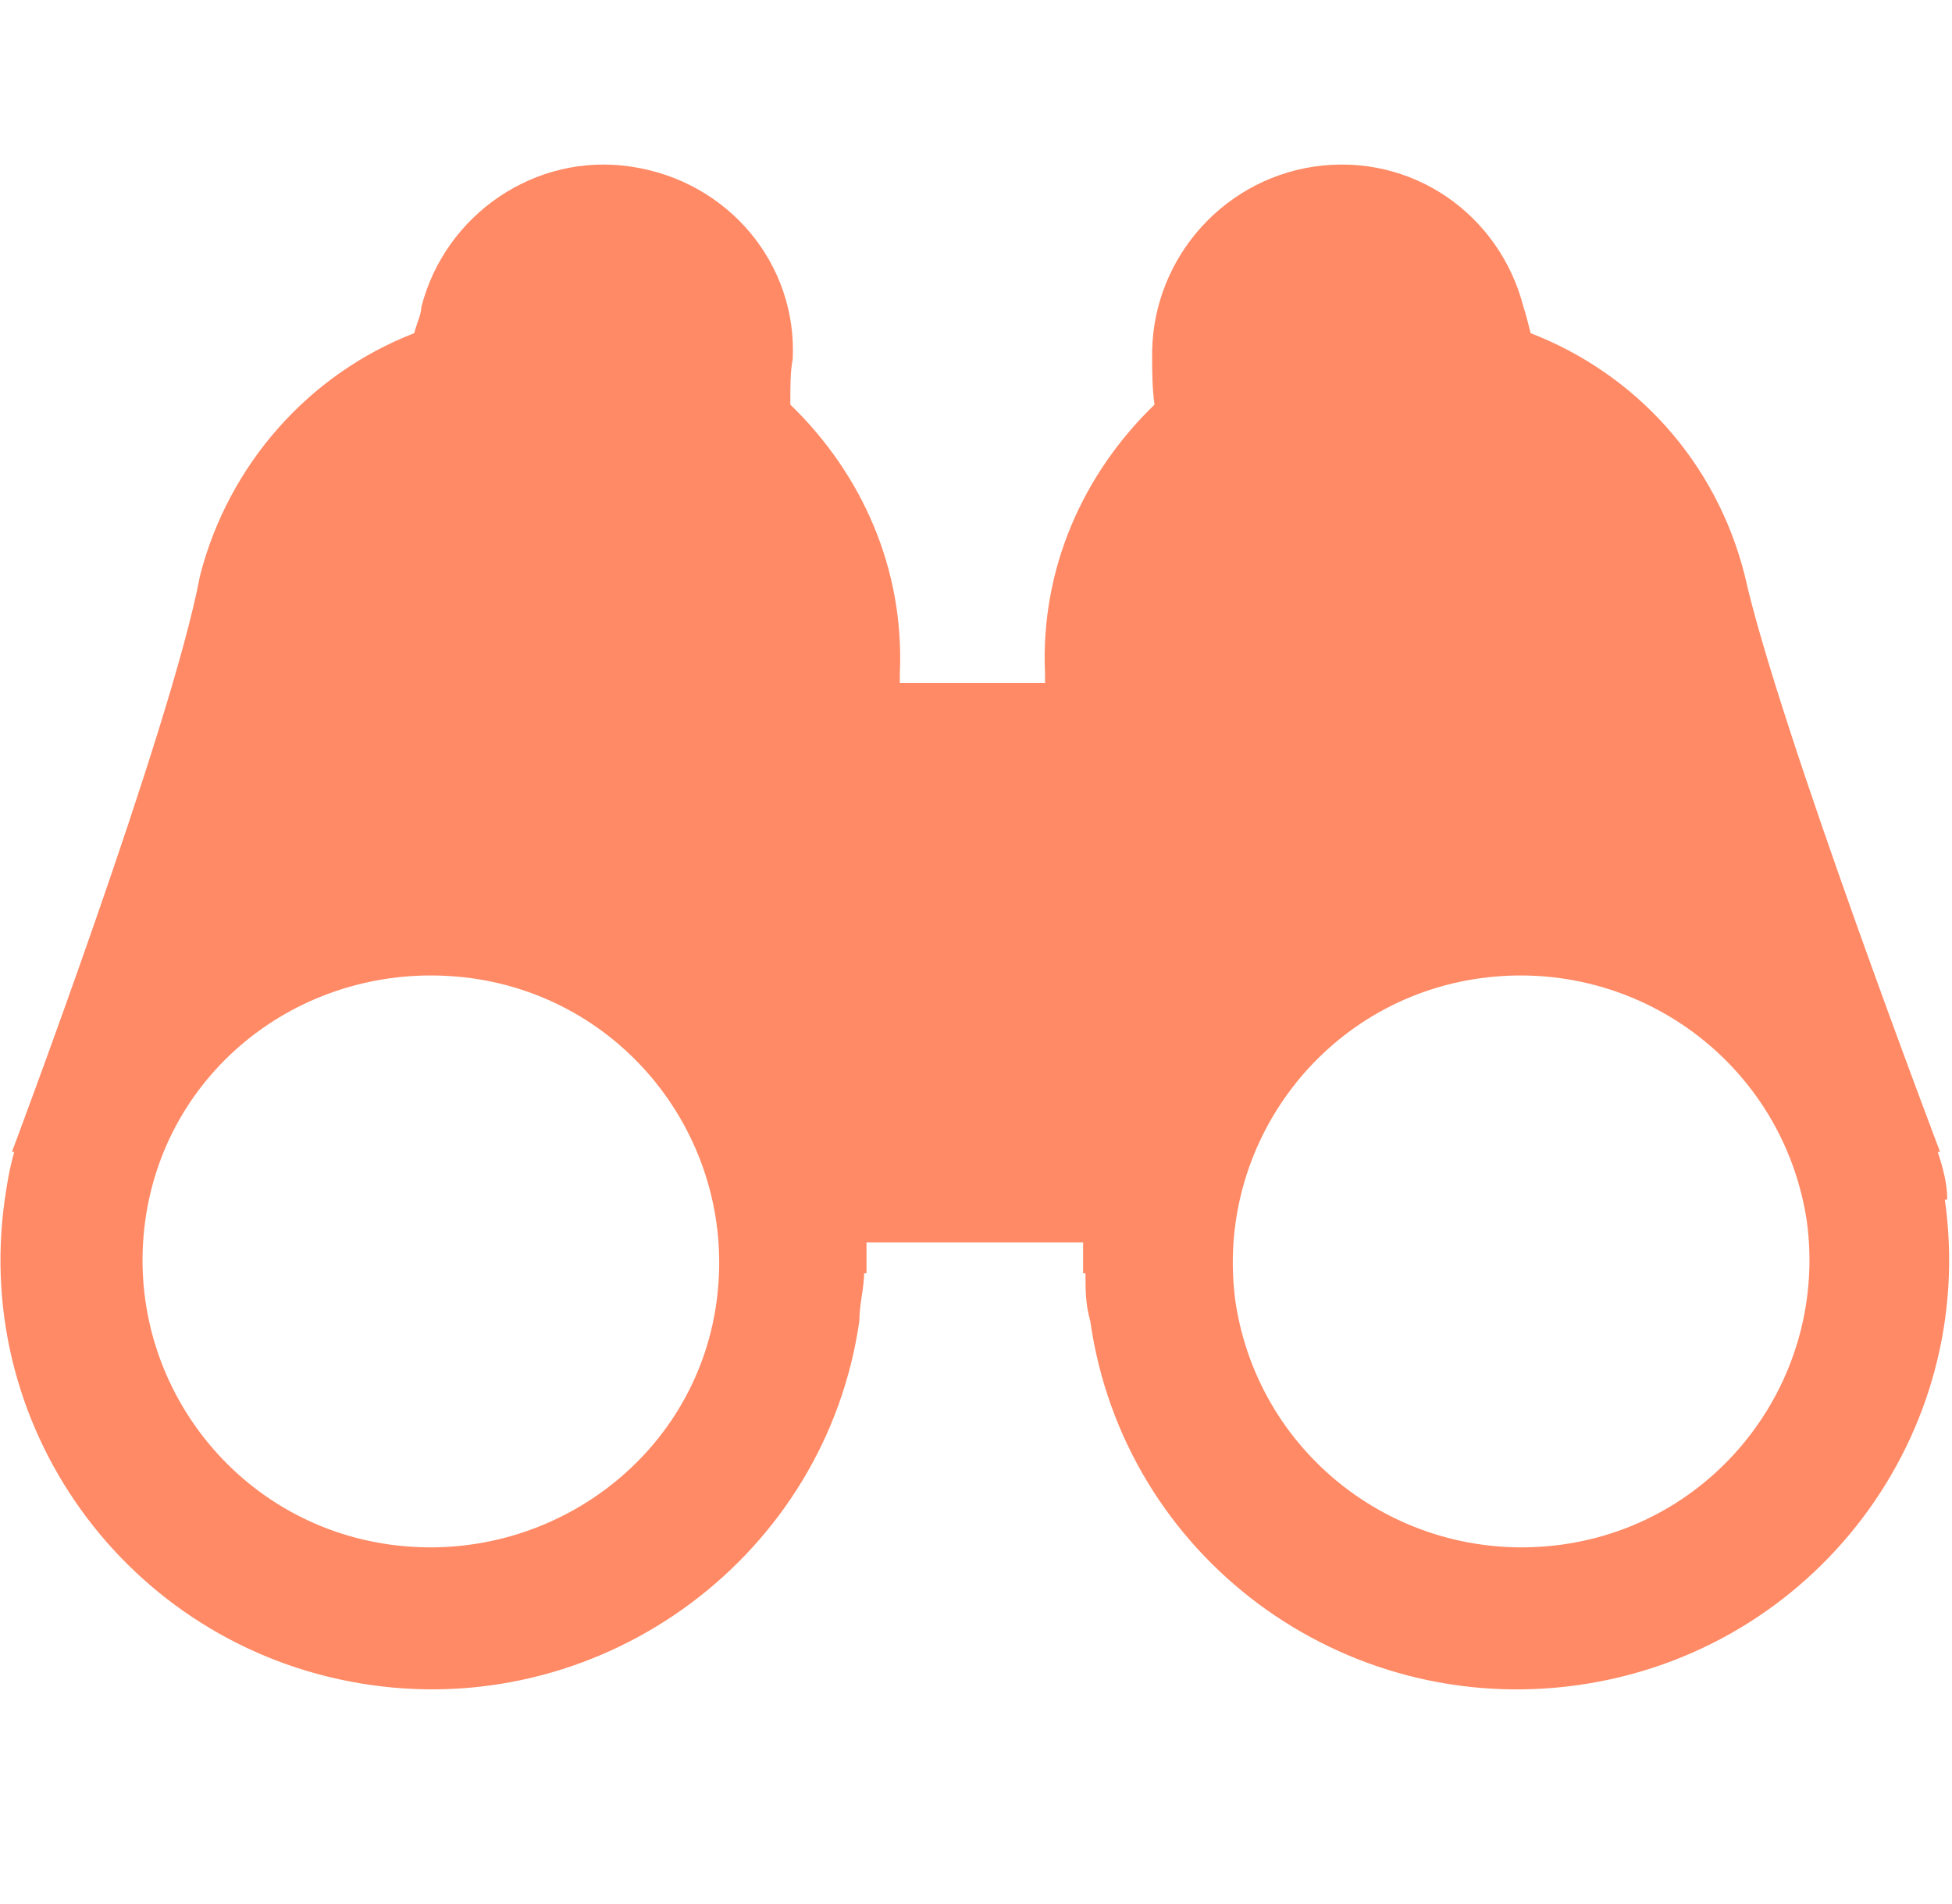 <?xml version="1.0" encoding="UTF-8"?>
<svg id="_レイヤー_1" data-name="レイヤー_1" xmlns="http://www.w3.org/2000/svg" version="1.1" viewBox="0 0 82 80">
  <!-- Generator: Adobe Illustrator 29.5.1, SVG Export Plug-In . SVG Version: 2.1.0 Build 141)  -->
  <defs>
    <style>
      .st0 {
        fill: #ff8a65;
      }
    </style>
  </defs>
  <path class="st0" d="M81.8,50.4c0-.7-.2-1.4-.4-2h.1s-6.8-17.9-8.2-24.2c-1.2-4.8-4.6-8.5-9-10.2-.1-.4-.2-.8-.3-1.1-1-3.9-4.7-6.5-8.8-5.9-4,.6-6.9,4.1-6.8,8.1,0,.5,0,1.2.1,1.9-3,2.9-4.8,6.9-4.6,11.3,0,.1,0,.2,0,.4h-6.1c0-.1,0-.3,0-.4.2-4.4-1.6-8.4-4.6-11.3,0-.8,0-1.4.1-1.9.2-4-2.7-7.5-6.8-8.1-4-.6-7.8,2-8.8,5.9,0,.3-.2.7-.3,1.1-4.4,1.7-7.8,5.5-9,10.2C7.2,30.6.5,48.4.5,48.4h.1c-.2.7-.3,1.3-.4,2-1.4,9.9,5.5,19,15.4,20.4,9.9,1.4,19.1-5.5,20.5-15.3,0-.7.2-1.4.2-2h.1s0-.5,0-1.3h9.1c0,.8,0,1.3,0,1.3h.1c0,.7,0,1.3.2,2,1.4,9.9,10.6,16.7,20.5,15.3,9.9-1.4,16.8-10.5,15.4-20.4ZM30.1,54.7c-.9,6.6-7.1,11.1-13.7,10.2-6.6-.9-11.2-7-10.3-13.6.9-6.6,7-11.1,13.7-10.2,6.6.9,11.2,7,10.3,13.6ZM65.6,64.9c-6.6.9-12.7-3.6-13.7-10.2-.9-6.6,3.7-12.7,10.3-13.6,6.6-.9,12.7,3.6,13.7,10.2.9,6.6-3.7,12.7-10.3,13.6Z"/>
</svg>